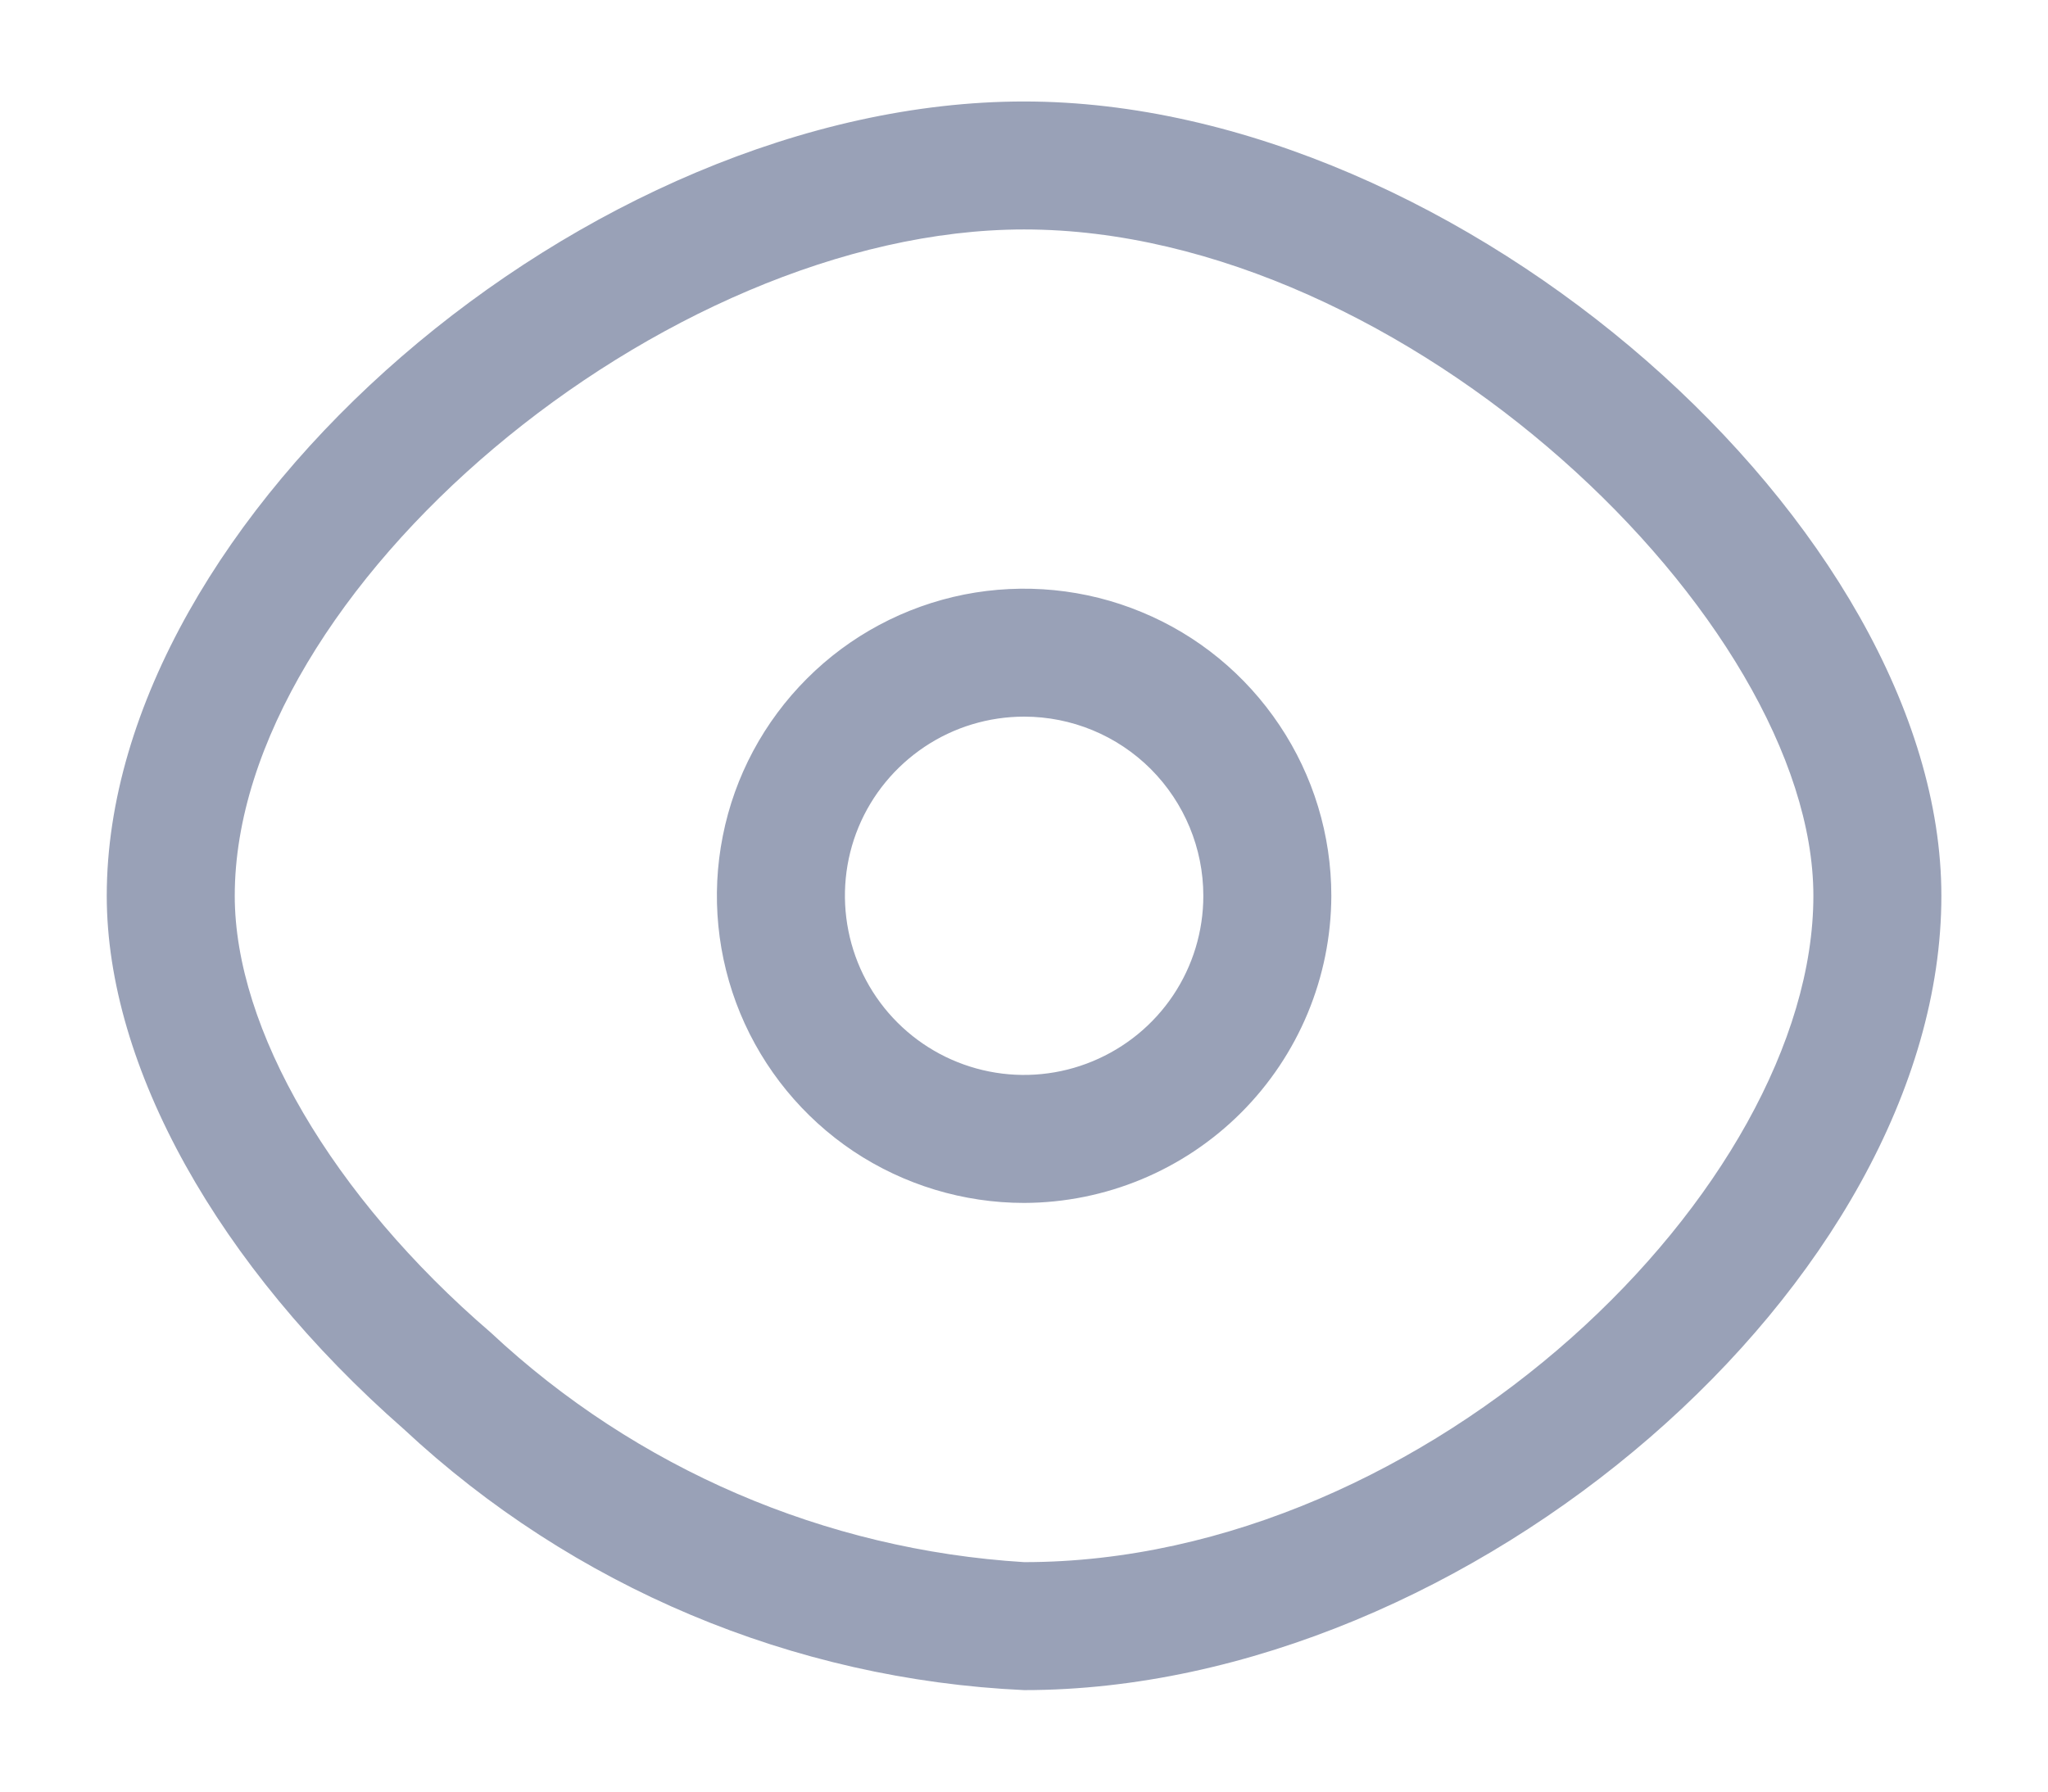 <svg xmlns="http://www.w3.org/2000/svg" width="16" height="14" viewBox="0 0 16 14" fill="none">
    <path
        d="M8.001 9.4C7.526 9.4 7.062 9.259 6.667 8.996C6.273 8.732 5.965 8.357 5.783 7.918C5.602 7.48 5.554 6.997 5.647 6.532C5.739 6.066 5.968 5.639 6.304 5.303C6.639 4.967 7.067 4.739 7.532 4.646C7.998 4.554 8.481 4.601 8.919 4.783C9.358 4.964 9.732 5.272 9.996 5.667C10.26 6.061 10.401 6.525 10.401 7C10.399 7.636 10.146 8.245 9.696 8.695C9.246 9.145 8.637 9.398 8.001 9.4ZM8.001 5.6C7.724 5.6 7.453 5.682 7.223 5.836C6.993 5.99 6.813 6.208 6.707 6.464C6.601 6.72 6.574 7.002 6.628 7.273C6.682 7.545 6.815 7.794 7.011 7.99C7.207 8.186 7.456 8.319 7.728 8.373C7.999 8.427 8.281 8.399 8.536 8.293C8.792 8.187 9.011 8.008 9.165 7.778C9.319 7.548 9.401 7.277 9.401 7C9.401 6.629 9.253 6.273 8.991 6.01C8.728 5.747 8.372 5.6 8.001 5.6ZM8.001 13.207C6.194 13.124 4.476 12.401 3.154 11.167C1.701 9.893 0.834 8.333 0.834 7C0.834 4.04 4.587 0.793 8.001 0.793C11.414 0.793 15.167 4.127 15.167 7C15.167 10.013 11.481 13.207 8.001 13.207ZM8.001 1.793C5.181 1.793 1.834 4.613 1.834 7C1.834 8.04 2.594 9.347 3.834 10.413C4.972 11.477 6.445 12.111 8.001 12.207C11.174 12.207 14.167 9.273 14.167 7C14.167 4.847 10.981 1.793 8.001 1.793Z"
        fill="#99A1B7" />
</svg>